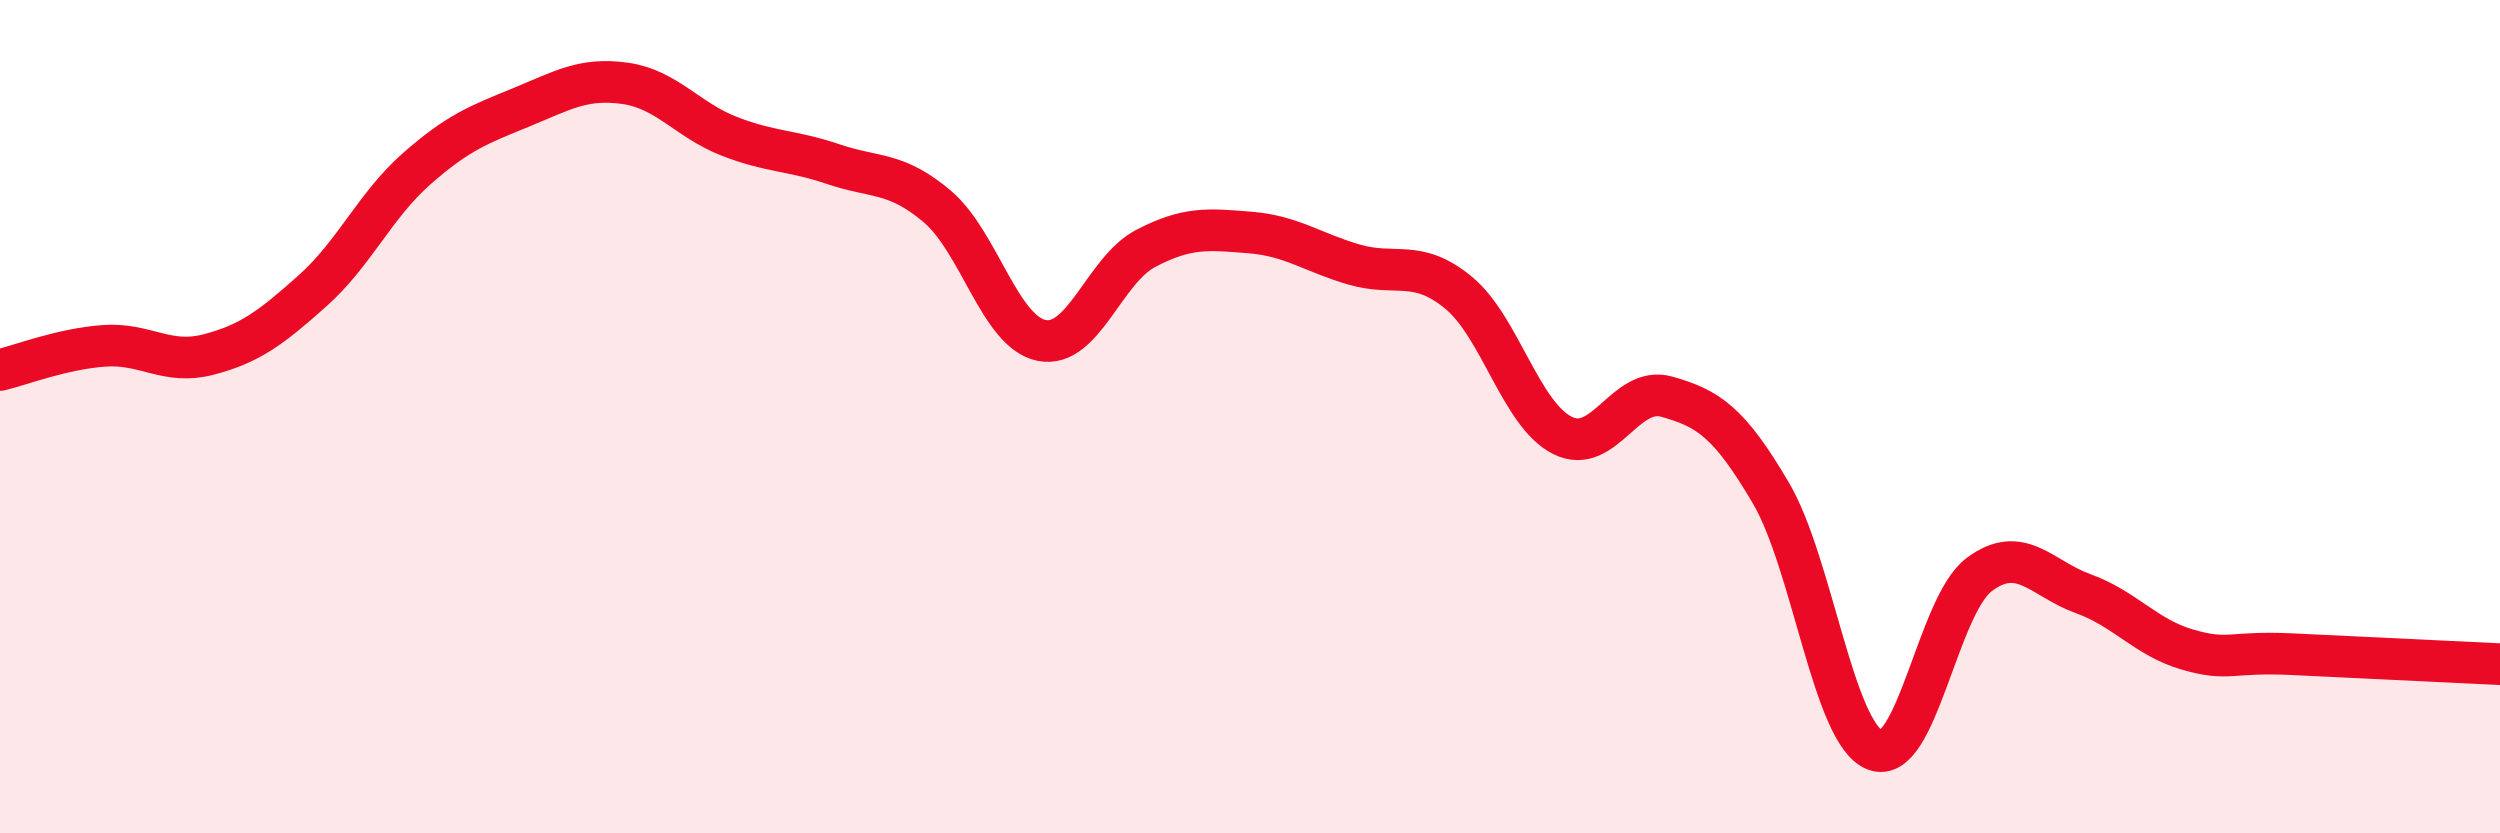 
    <svg width="60" height="20" viewBox="0 0 60 20" xmlns="http://www.w3.org/2000/svg">
      <path
        d="M 0,8.88 C 0.5,8.76 1.5,8.37 2.5,8.3 C 3.5,8.23 4,8.77 5,8.51 C 6,8.25 6.5,7.87 7.5,6.98 C 8.5,6.09 9,4.93 10,4.05 C 11,3.17 11.5,2.99 12.5,2.58 C 13.5,2.17 14,1.86 15,2 C 16,2.14 16.5,2.88 17.5,3.27 C 18.5,3.66 19,3.6 20,3.94 C 21,4.28 21.5,4.11 22.5,4.96 C 23.5,5.81 24,7.97 25,8.17 C 26,8.37 26.5,6.48 27.5,5.96 C 28.5,5.44 29,5.5 30,5.58 C 31,5.66 31.5,6.06 32.5,6.35 C 33.5,6.64 34,6.2 35,7.02 C 36,7.84 36.5,9.95 37.5,10.45 C 38.5,10.95 39,9.24 40,9.52 C 41,9.8 41.5,10.13 42.5,11.83 C 43.5,13.53 44,17.61 45,18 C 46,18.39 46.5,14.54 47.5,13.79 C 48.5,13.04 49,13.89 50,14.25 C 51,14.61 51.5,15.3 52.5,15.59 C 53.5,15.88 53.5,15.63 55,15.7 C 56.5,15.77 59,15.89 60,15.94L60 20L0 20Z"
        fill="#EB0A25"
        opacity="0.1"
        stroke-linecap="round"
        stroke-linejoin="round"
      />
      <path
        d="M 0,8.88 C 0.5,8.76 1.5,8.37 2.5,8.3 C 3.5,8.23 4,8.77 5,8.51 C 6,8.25 6.5,7.87 7.5,6.98 C 8.5,6.09 9,4.93 10,4.05 C 11,3.17 11.5,2.99 12.5,2.58 C 13.5,2.17 14,1.86 15,2 C 16,2.14 16.5,2.88 17.5,3.27 C 18.5,3.66 19,3.6 20,3.94 C 21,4.28 21.5,4.11 22.5,4.96 C 23.5,5.81 24,7.97 25,8.17 C 26,8.37 26.5,6.48 27.5,5.96 C 28.5,5.44 29,5.5 30,5.58 C 31,5.66 31.5,6.06 32.5,6.35 C 33.5,6.64 34,6.2 35,7.02 C 36,7.84 36.5,9.95 37.5,10.45 C 38.5,10.95 39,9.24 40,9.52 C 41,9.8 41.5,10.13 42.5,11.83 C 43.5,13.53 44,17.61 45,18 C 46,18.39 46.5,14.54 47.5,13.79 C 48.5,13.04 49,13.89 50,14.25 C 51,14.61 51.5,15.3 52.5,15.59 C 53.5,15.88 53.5,15.63 55,15.7 C 56.5,15.77 59,15.89 60,15.94"
        stroke="#EB0A25"
        stroke-width="1"
        fill="none"
        stroke-linecap="round"
        stroke-linejoin="round"
      />
    </svg>
  
